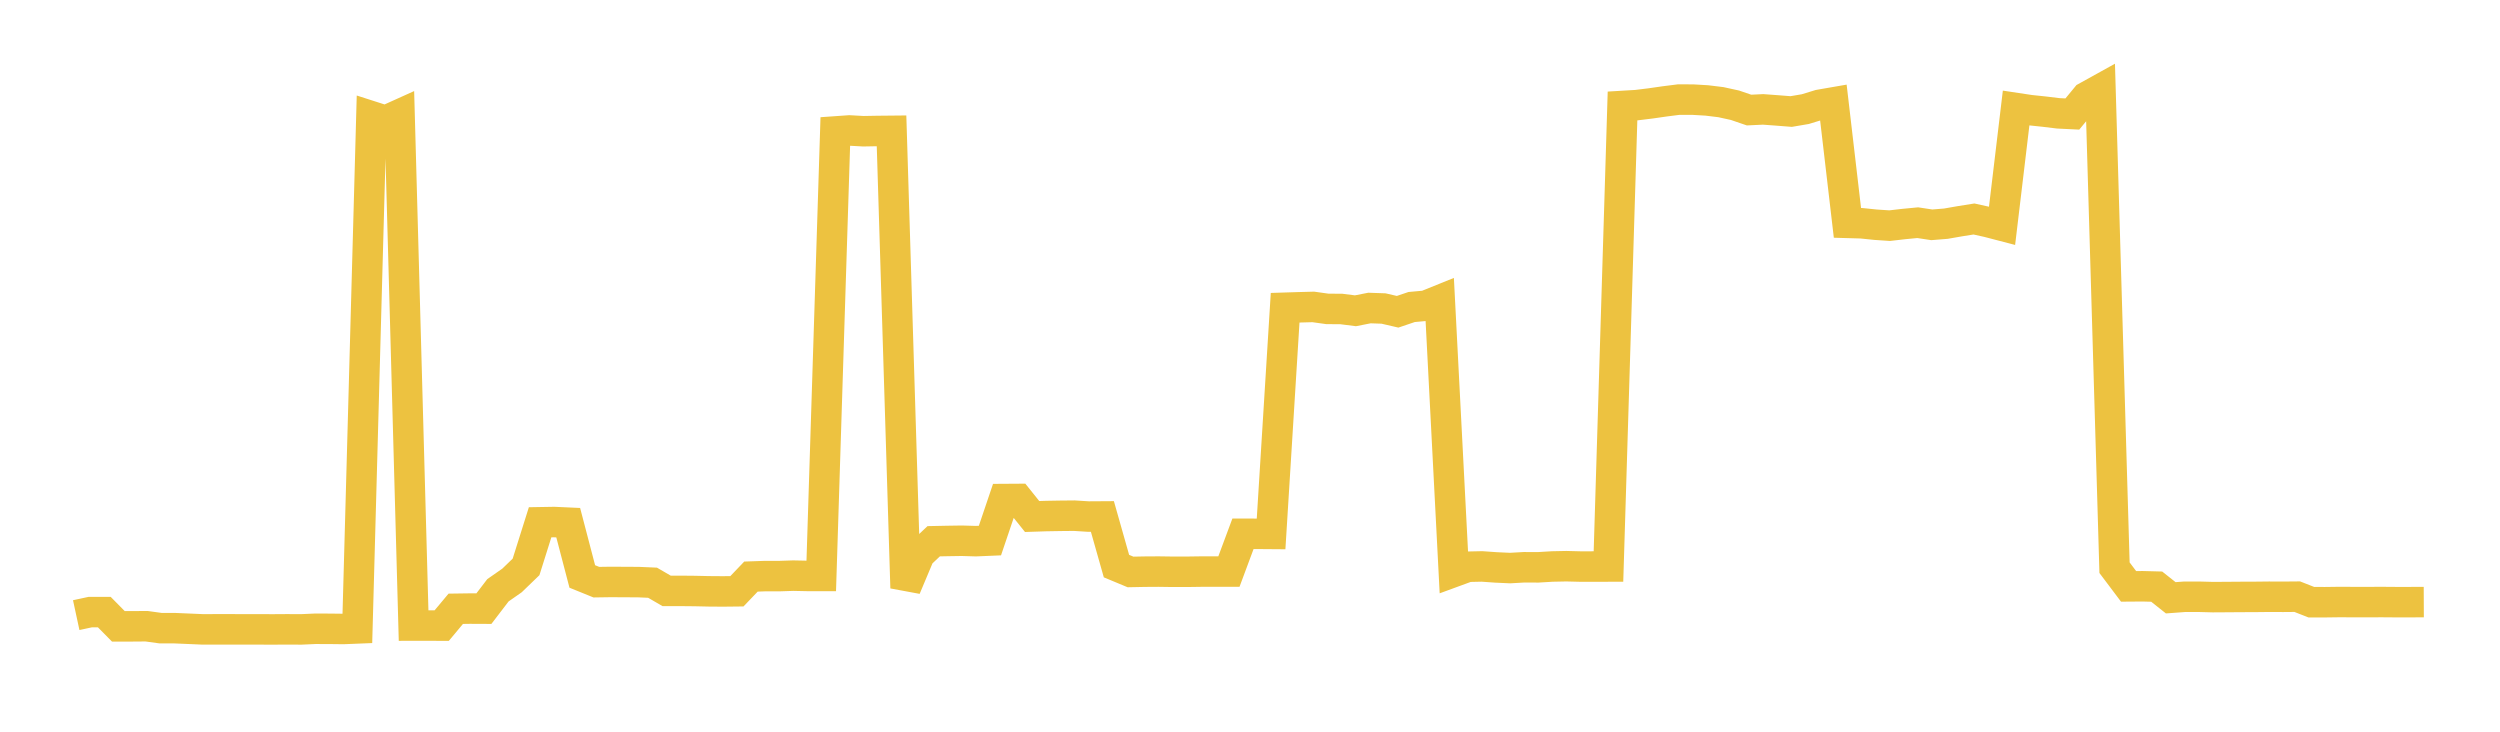 <svg width="164" height="48" xmlns="http://www.w3.org/2000/svg" xmlns:xlink="http://www.w3.org/1999/xlink"><path fill="none" stroke="rgb(237,194,64)" stroke-width="2" d="M5,40.352L5.922,40.153L6.844,40.155L7.766,41.089L8.689,41.087L9.611,41.08L10.533,41.207L11.455,41.208L12.377,41.247L13.299,41.287L14.222,41.284L15.144,41.284L16.066,41.287L16.988,41.287L17.91,41.29L18.832,41.284L19.754,41.289L20.677,41.248L21.599,41.25L22.521,41.261L23.443,41.224L24.365,7.625L25.287,7.921L26.21,7.504L27.132,41.038L28.054,41.037L28.976,41.04L29.898,39.936L30.82,39.923L31.743,39.927L32.665,38.722L33.587,38.079L34.509,37.189L35.431,34.262L36.353,34.246L37.275,34.288L38.198,37.816L39.12,38.19L40.042,38.176L40.964,38.181L41.886,38.186L42.808,38.226L43.731,38.763L44.653,38.762L45.575,38.771L46.497,38.791L47.419,38.798L48.341,38.788L49.263,37.824L50.186,37.792L51.108,37.793L52.03,37.762L52.952,37.781L53.874,37.782L54.796,8.623L55.719,8.558L56.641,8.609L57.563,8.592L58.485,8.583L59.407,38.57L60.329,36.376L61.251,35.506L62.174,35.487L63.096,35.473L64.018,35.5L64.94,35.461L65.862,32.737L66.784,32.731L67.707,33.883L68.629,33.853L69.551,33.837L70.473,33.828L71.395,33.886L72.317,33.88L73.24,37.136L74.162,37.52L75.084,37.502L76.006,37.496L76.928,37.509L77.85,37.509L78.772,37.496L79.695,37.496L80.617,37.495L81.539,35.017L82.461,35.018L83.383,35.025L84.305,20.188L85.228,20.159L86.15,20.134L87.072,20.263L87.994,20.27L88.916,20.387L89.838,20.206L90.76,20.238L91.683,20.452L92.605,20.14L93.527,20.057L94.449,19.684L95.371,37.516L96.293,37.178L97.216,37.158L98.138,37.223L99.06,37.265L99.982,37.213L100.904,37.217L101.826,37.162L102.749,37.143L103.671,37.166L104.593,37.165L105.515,37.164L106.437,6.951L107.359,6.896L108.281,6.783L109.204,6.65L110.126,6.533L111.048,6.535L111.97,6.589L112.892,6.702L113.814,6.904L114.737,7.22L115.659,7.176L116.581,7.244L117.503,7.316L118.425,7.159L119.347,6.877L120.269,6.717L121.192,14.62L122.114,14.646L123.036,14.741L123.958,14.803L124.88,14.697L125.802,14.608L126.725,14.748L127.647,14.674L128.569,14.513L129.491,14.366L130.413,14.57L131.335,14.811L132.257,7.087L133.18,7.226L134.102,7.323L135.024,7.435L135.946,7.48L136.868,6.361L137.79,5.85L138.713,37.241L139.635,38.466L140.557,38.459L141.479,38.483L142.401,39.215L143.323,39.147L144.246,39.147L145.168,39.172L146.09,39.166L147.012,39.159L147.934,39.156L148.856,39.146L149.778,39.15L150.701,39.142L151.623,39.504L152.545,39.505L153.467,39.493L154.389,39.497L155.311,39.498L156.234,39.494L157.156,39.501L158.078,39.501L159,39.497"></path></svg>